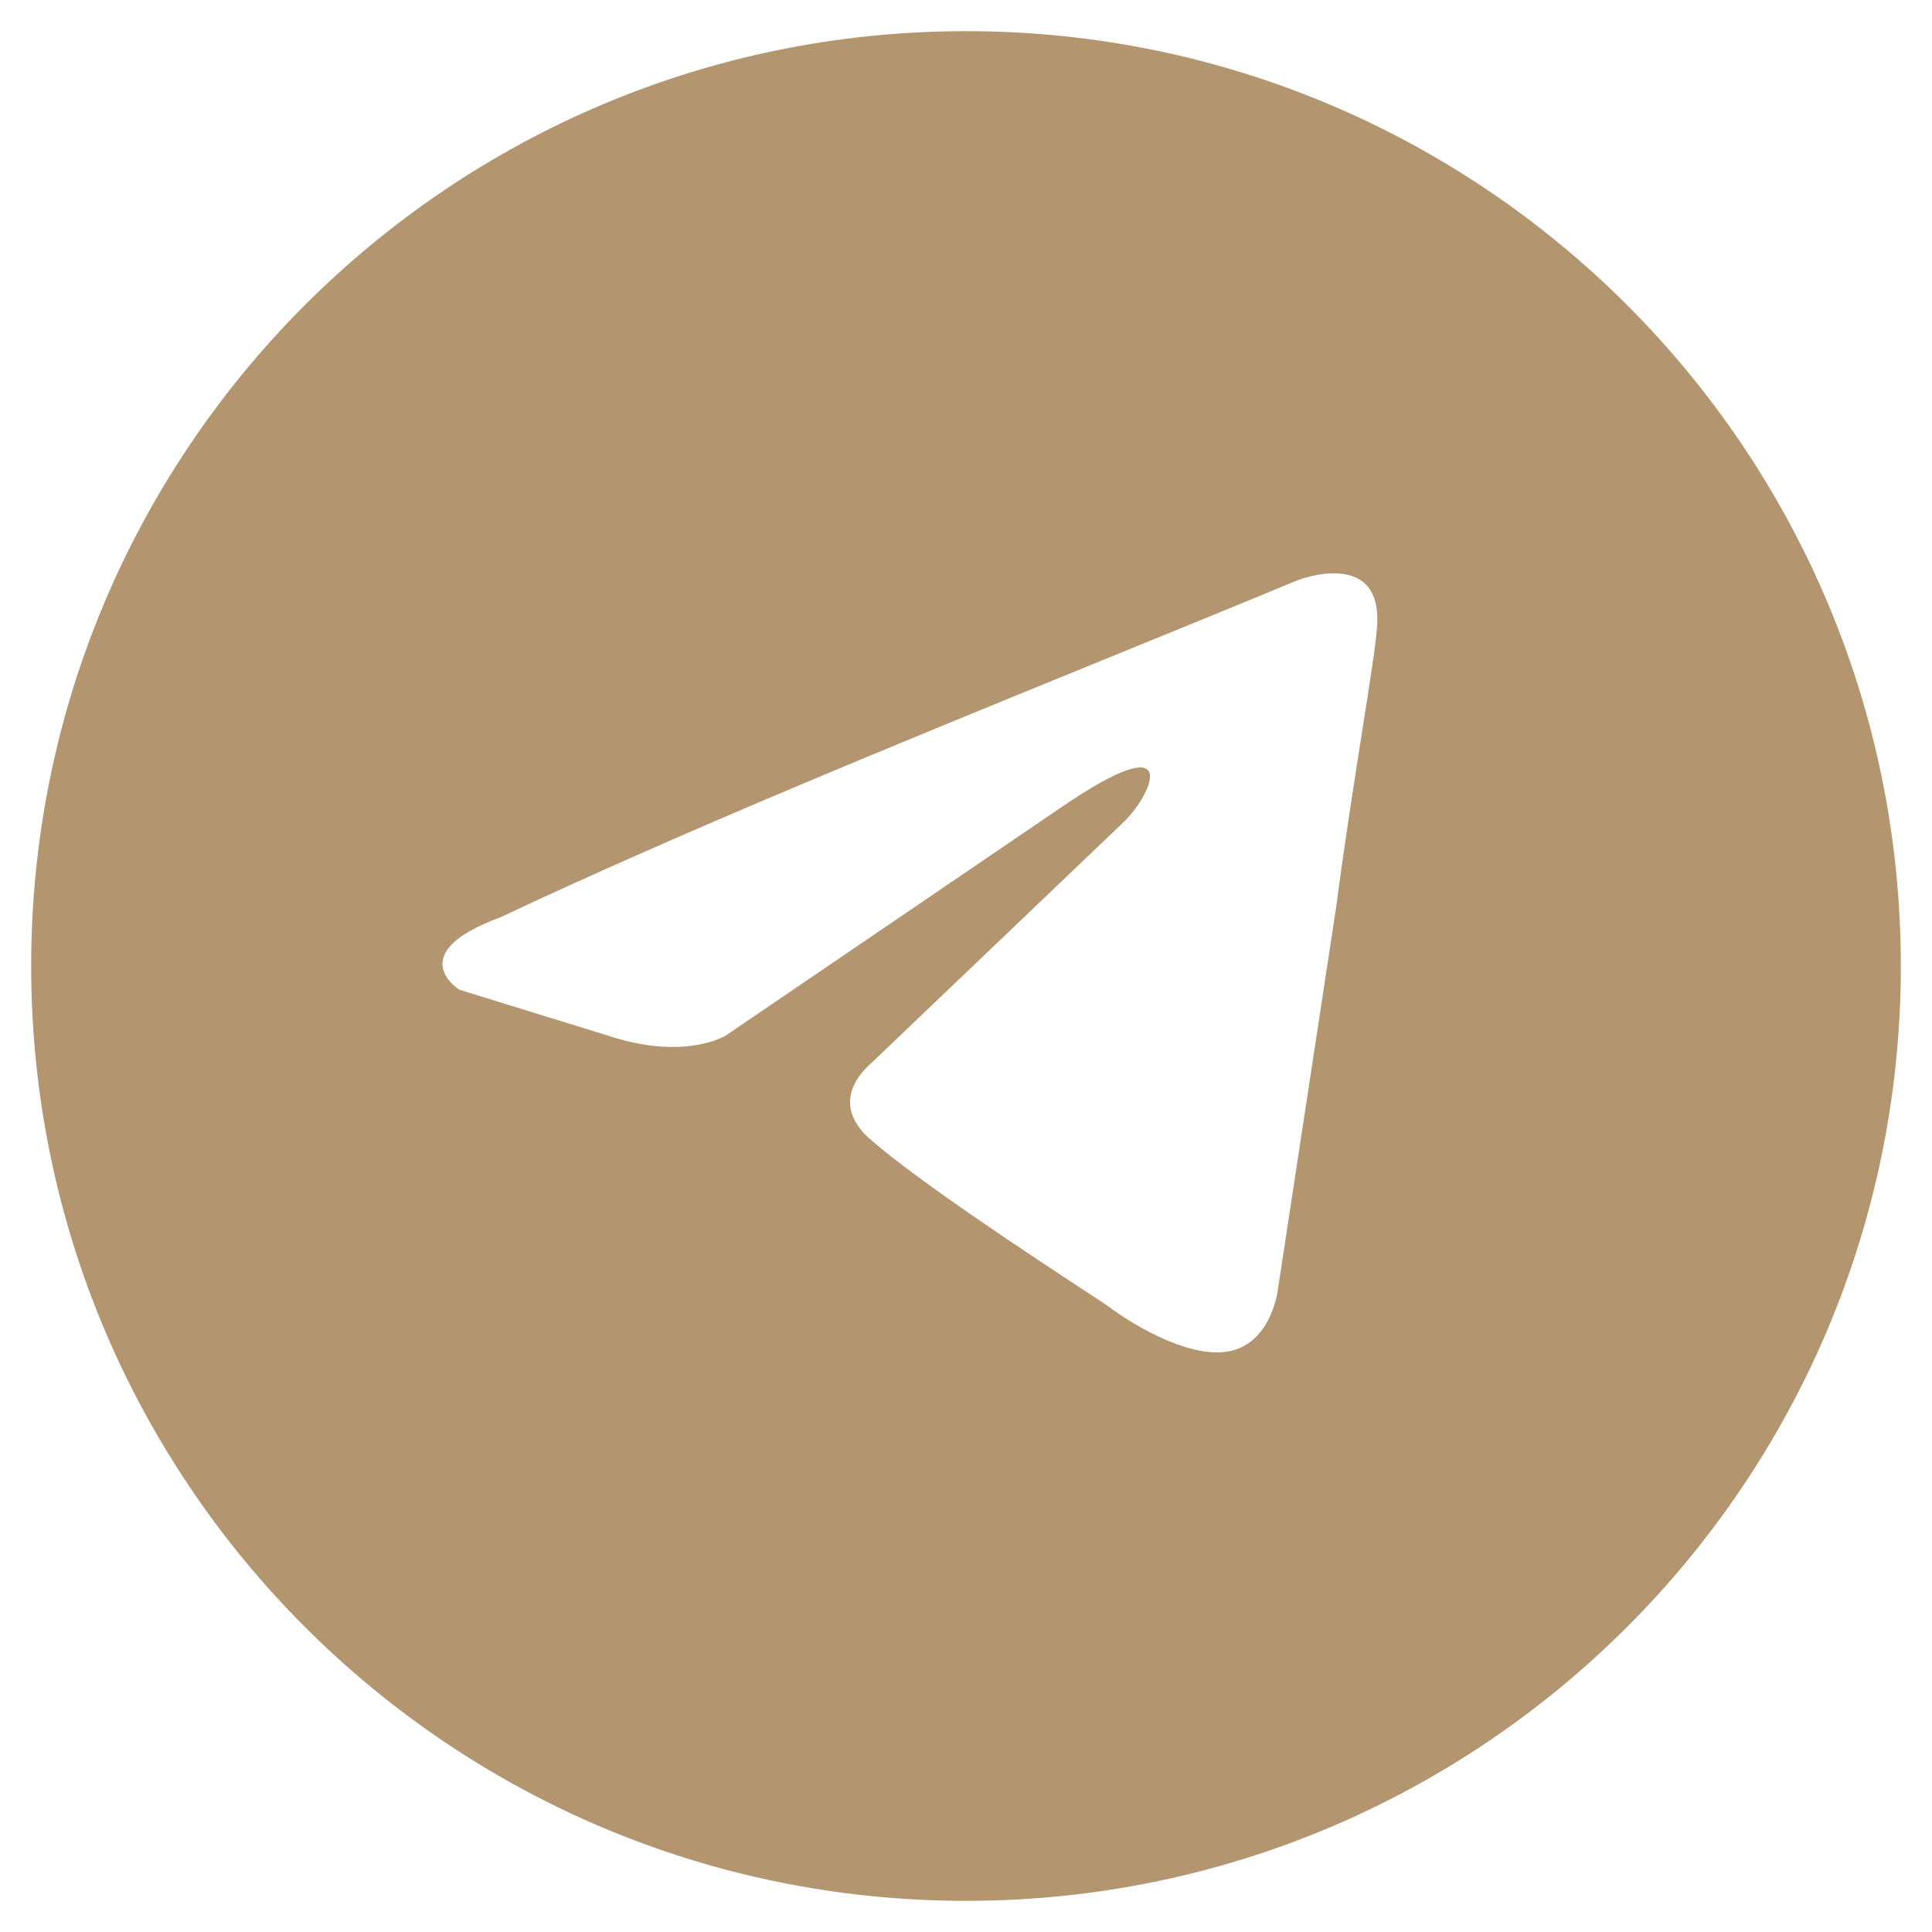 <?xml version="1.0" encoding="UTF-8"?> <svg xmlns="http://www.w3.org/2000/svg" width="31" height="31" viewBox="0 0 31 31" fill="none"><g clip-path="url(#clip0_813_20)"><path fill-rule="evenodd" clip-rule="evenodd" d="M15.5 30.5C23.784 30.5 30.5 23.784 30.5 15.5C30.5 7.216 23.784 0.5 15.5 0.5C7.216 0.5 0.5 7.216 0.5 15.5C0.5 23.784 7.216 30.5 15.5 30.5ZM22.093 10.083C22.209 8.769 20.821 9.31 20.821 9.31C19.797 9.735 18.74 10.165 17.672 10.601C14.36 11.952 10.939 13.348 8.024 14.721C6.444 15.301 7.369 15.88 7.369 15.88L9.874 16.654C11.031 17.002 11.647 16.615 11.647 16.615L17.044 12.943C18.971 11.629 18.508 12.711 18.046 13.175L13.999 17.04C13.382 17.581 13.69 18.045 13.96 18.277C14.725 18.951 16.606 20.186 17.427 20.725C17.641 20.865 17.783 20.958 17.815 20.982C18.007 21.137 19.048 21.832 19.742 21.678C20.436 21.523 20.513 20.634 20.513 20.634L21.438 14.566C21.576 13.513 21.736 12.501 21.863 11.692C21.983 10.928 22.075 10.346 22.093 10.083Z" fill="#B39670"></path></g><defs><clipPath id="clip0_813_20"><rect width="30" height="30" fill="white" transform="translate(0.5 0.5)"></rect></clipPath></defs></svg> 